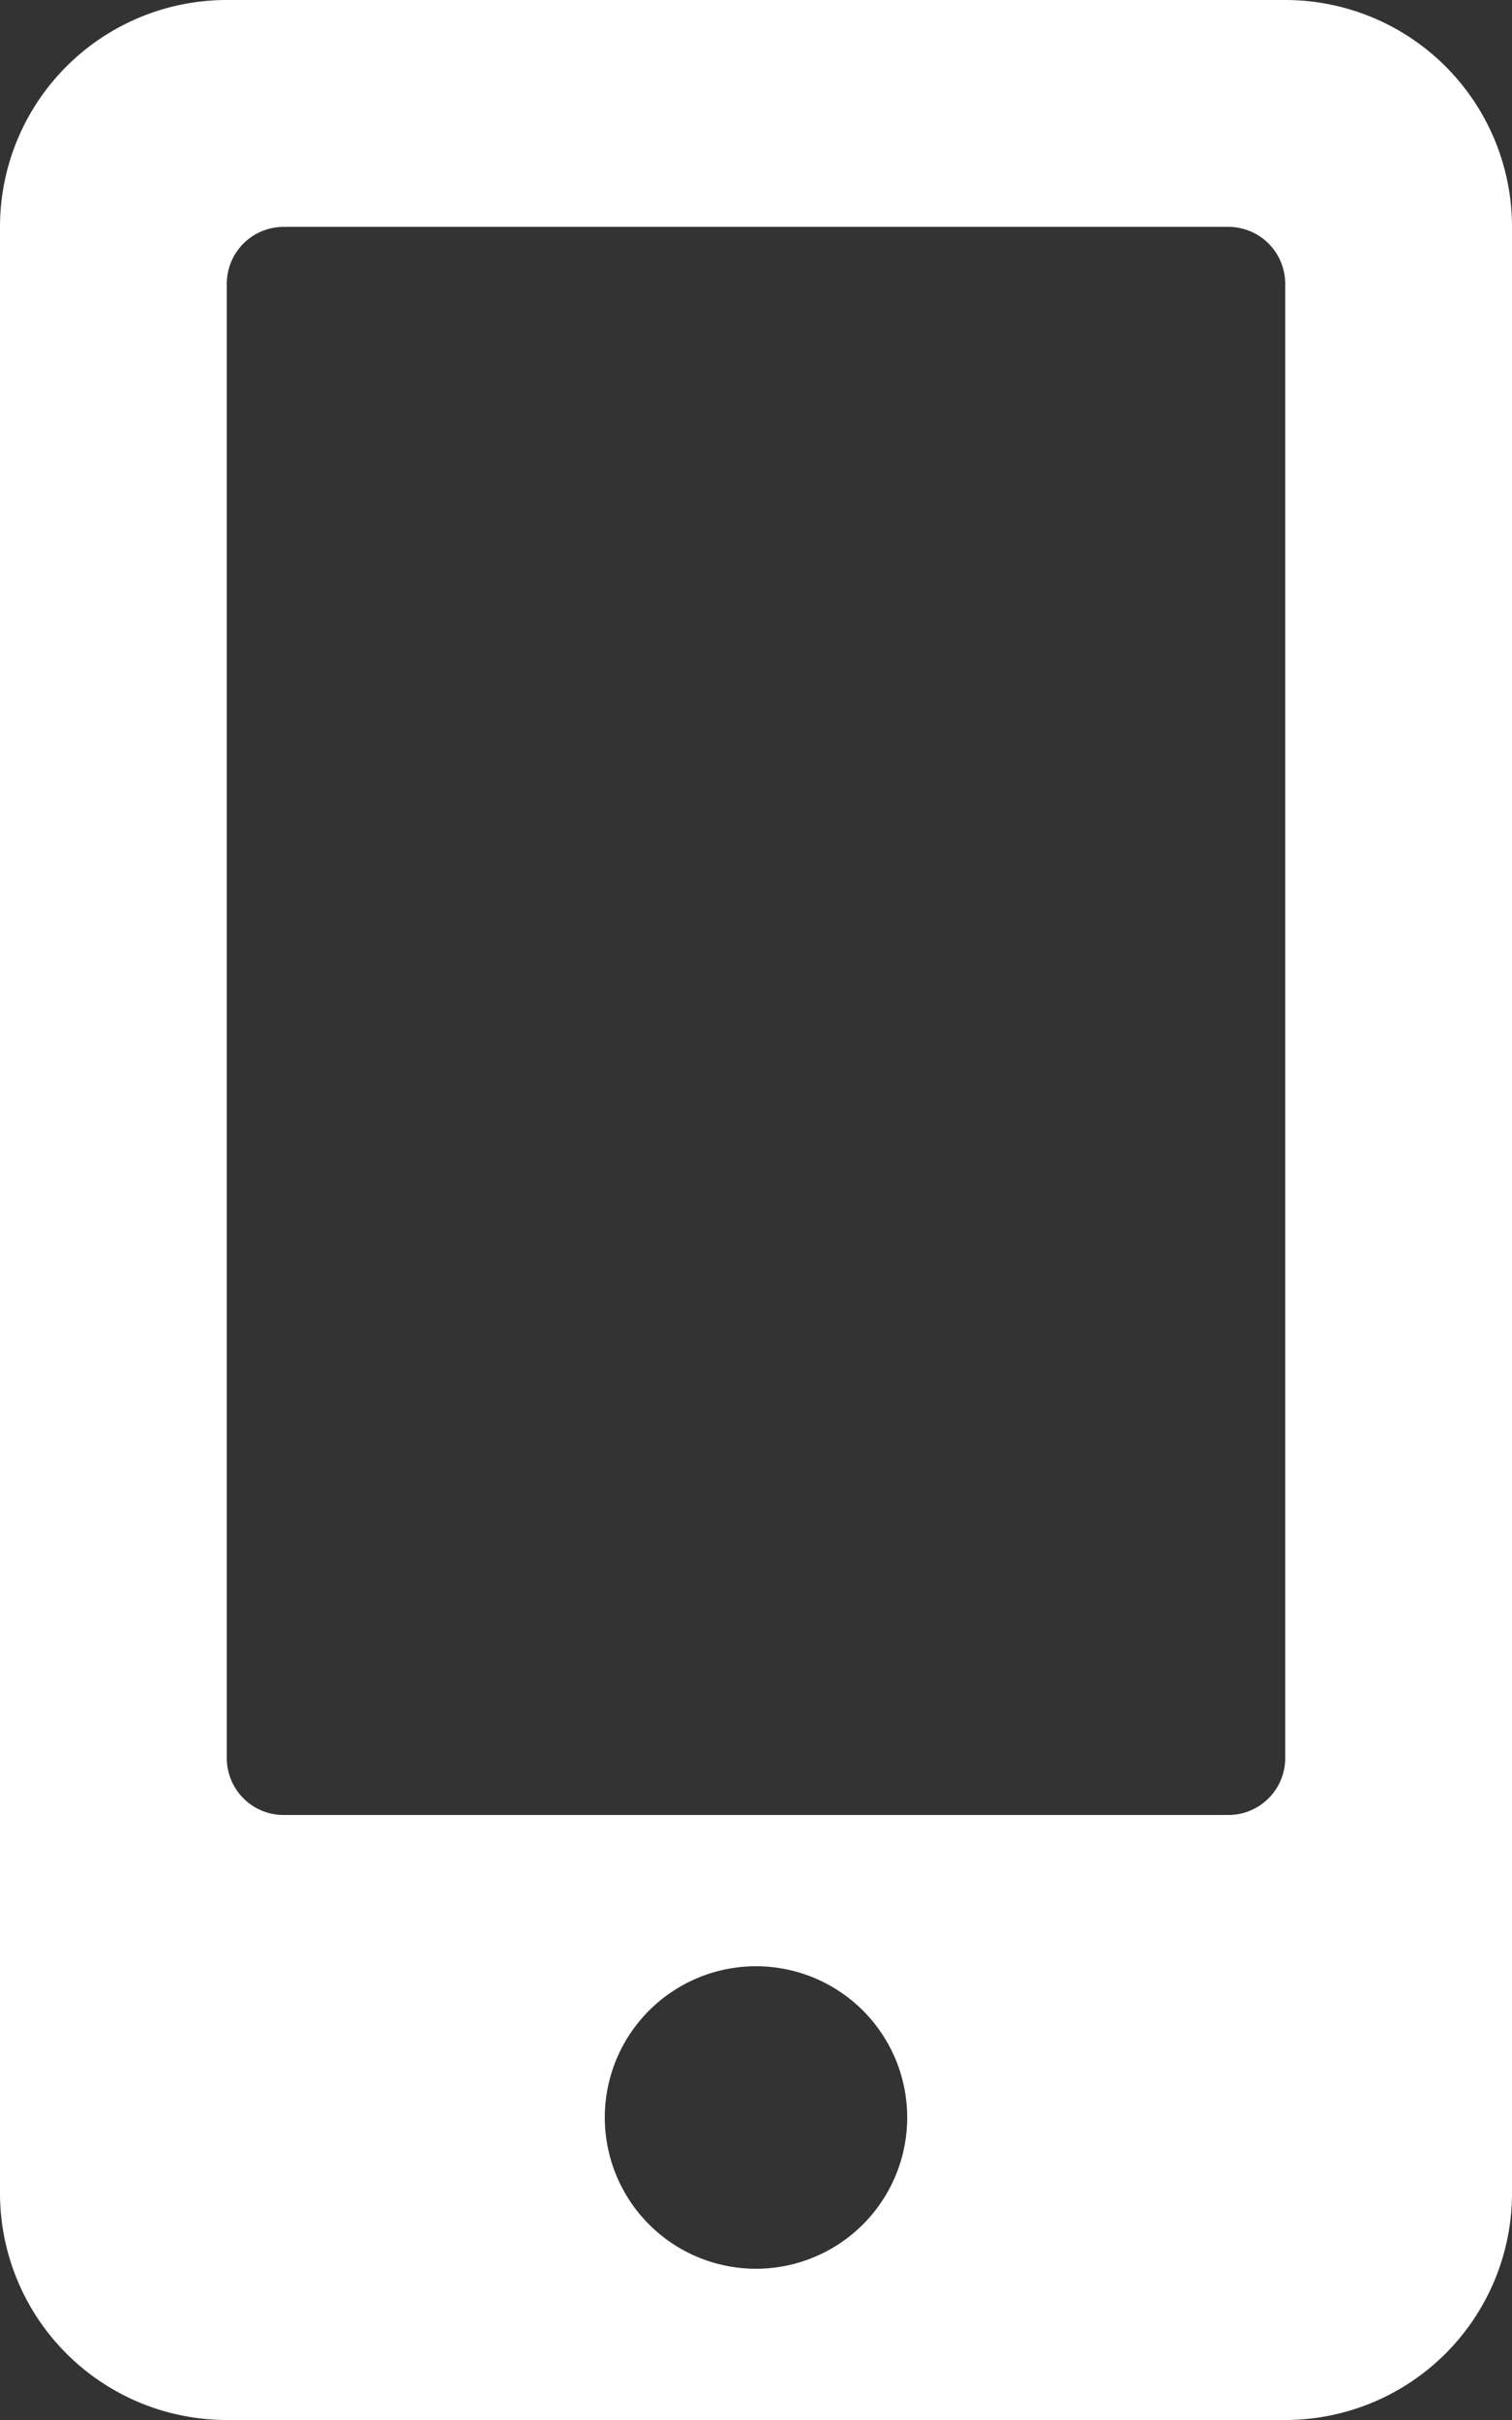 <svg xmlns="http://www.w3.org/2000/svg" width="20" height="32" viewBox="0 0 20 32">
  <rect x="0" y="0" width="20" height="32" fill="#333333" stroke="none"/>
  <path id="FontAwsome_mobile-alt_" data-name="FontAwsome (mobile-alt)" d="M17,0H3A3,3,0,0,0,0,3V29a3,3,0,0,0,3,3H17a3,3,0,0,0,3-3V3A3,3,0,0,0,17,0ZM10,30a2,2,0,1,1,2-2A2,2,0,0,1,10,30Zm7-6.75a.752.752,0,0,1-.75.75H3.75A.752.752,0,0,1,3,23.25V3.75A.752.752,0,0,1,3.75,3h12.5a.752.752,0,0,1,.75.75Z" fill="#fff"/>
</svg>

